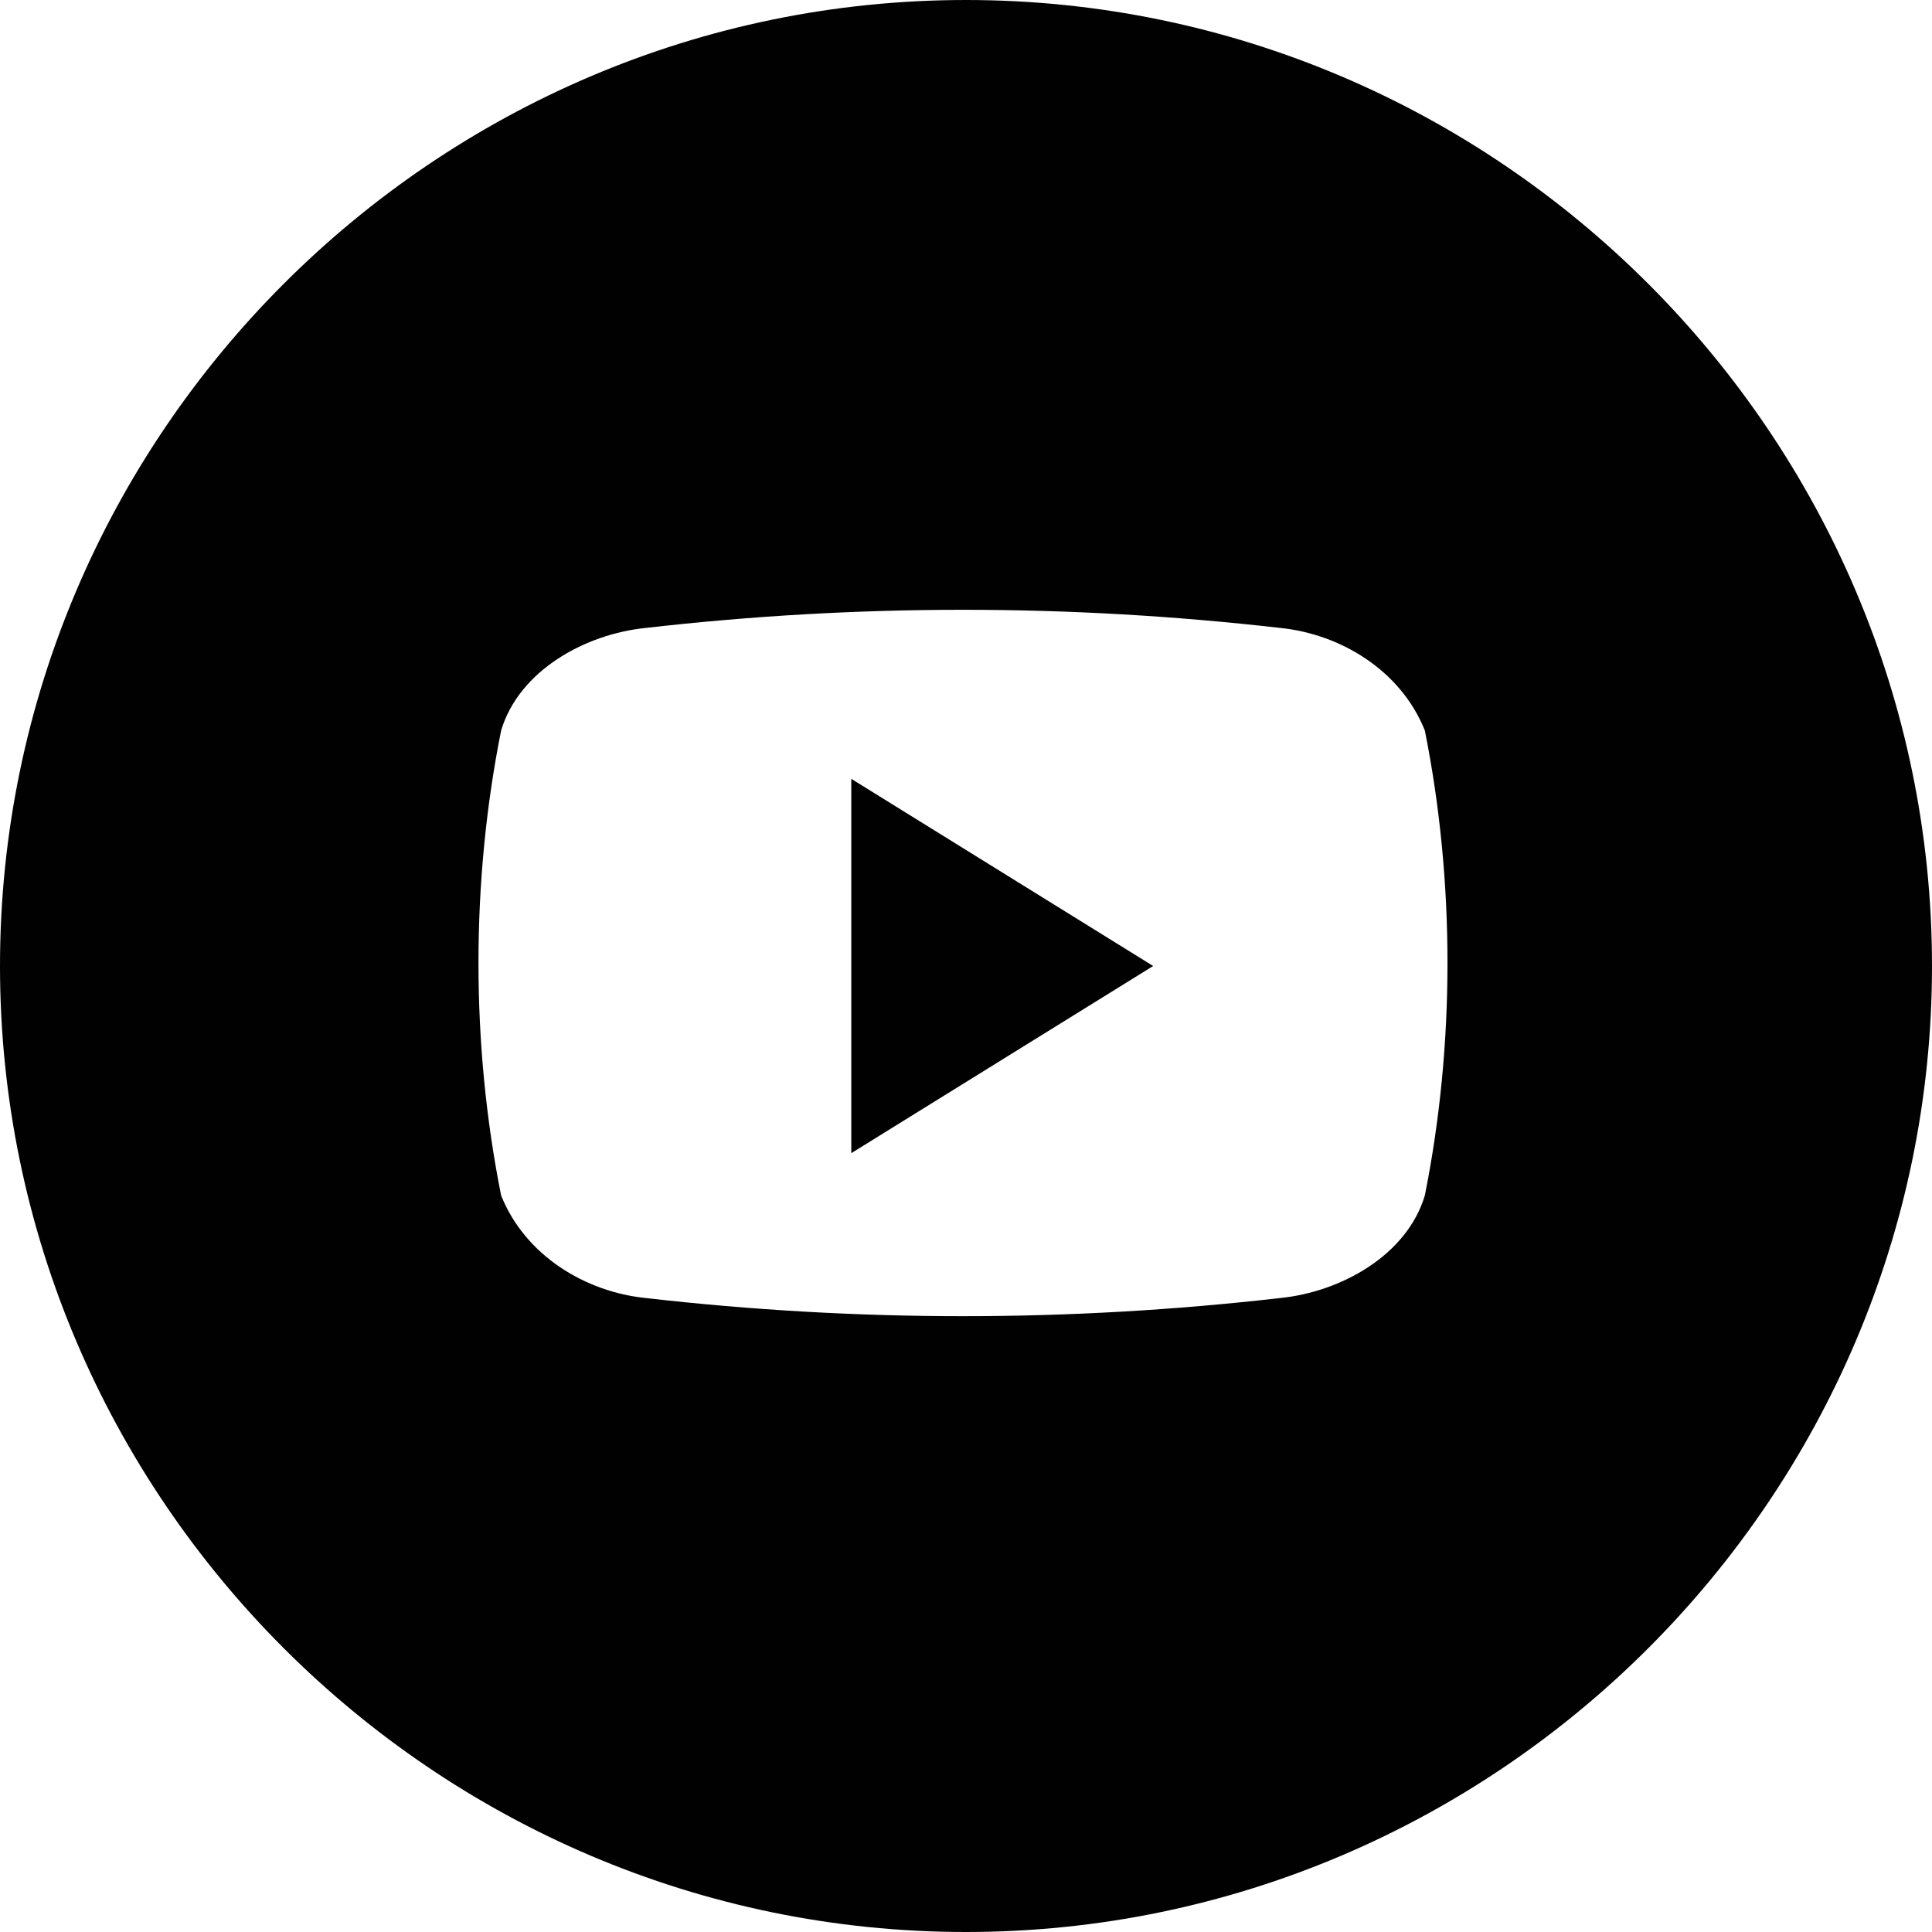<svg xmlns="http://www.w3.org/2000/svg" viewBox="0 0 32 32"><path d="M14.1 12.9l5 3.1-5 3.1V13z" fill="#010101"/><path d="M16 0C7.2 0 0 7.2 0 16s7.2 16 16 16 16-7.2 16-16S24.8 0 16 0zm7.6 19.8c-.3 1-1.4 1.6-2.4 1.7-3.5.4-7 .4-10.5 0-1-.1-2-.7-2.4-1.7-.5-2.5-.5-5.2 0-7.7.3-1 1.4-1.6 2.4-1.7 3.5-.4 7-.4 10.5 0 1 .1 2 .7 2.4 1.7.5 2.5.5 5.2 0 7.7z" fill="#010101"/></svg>